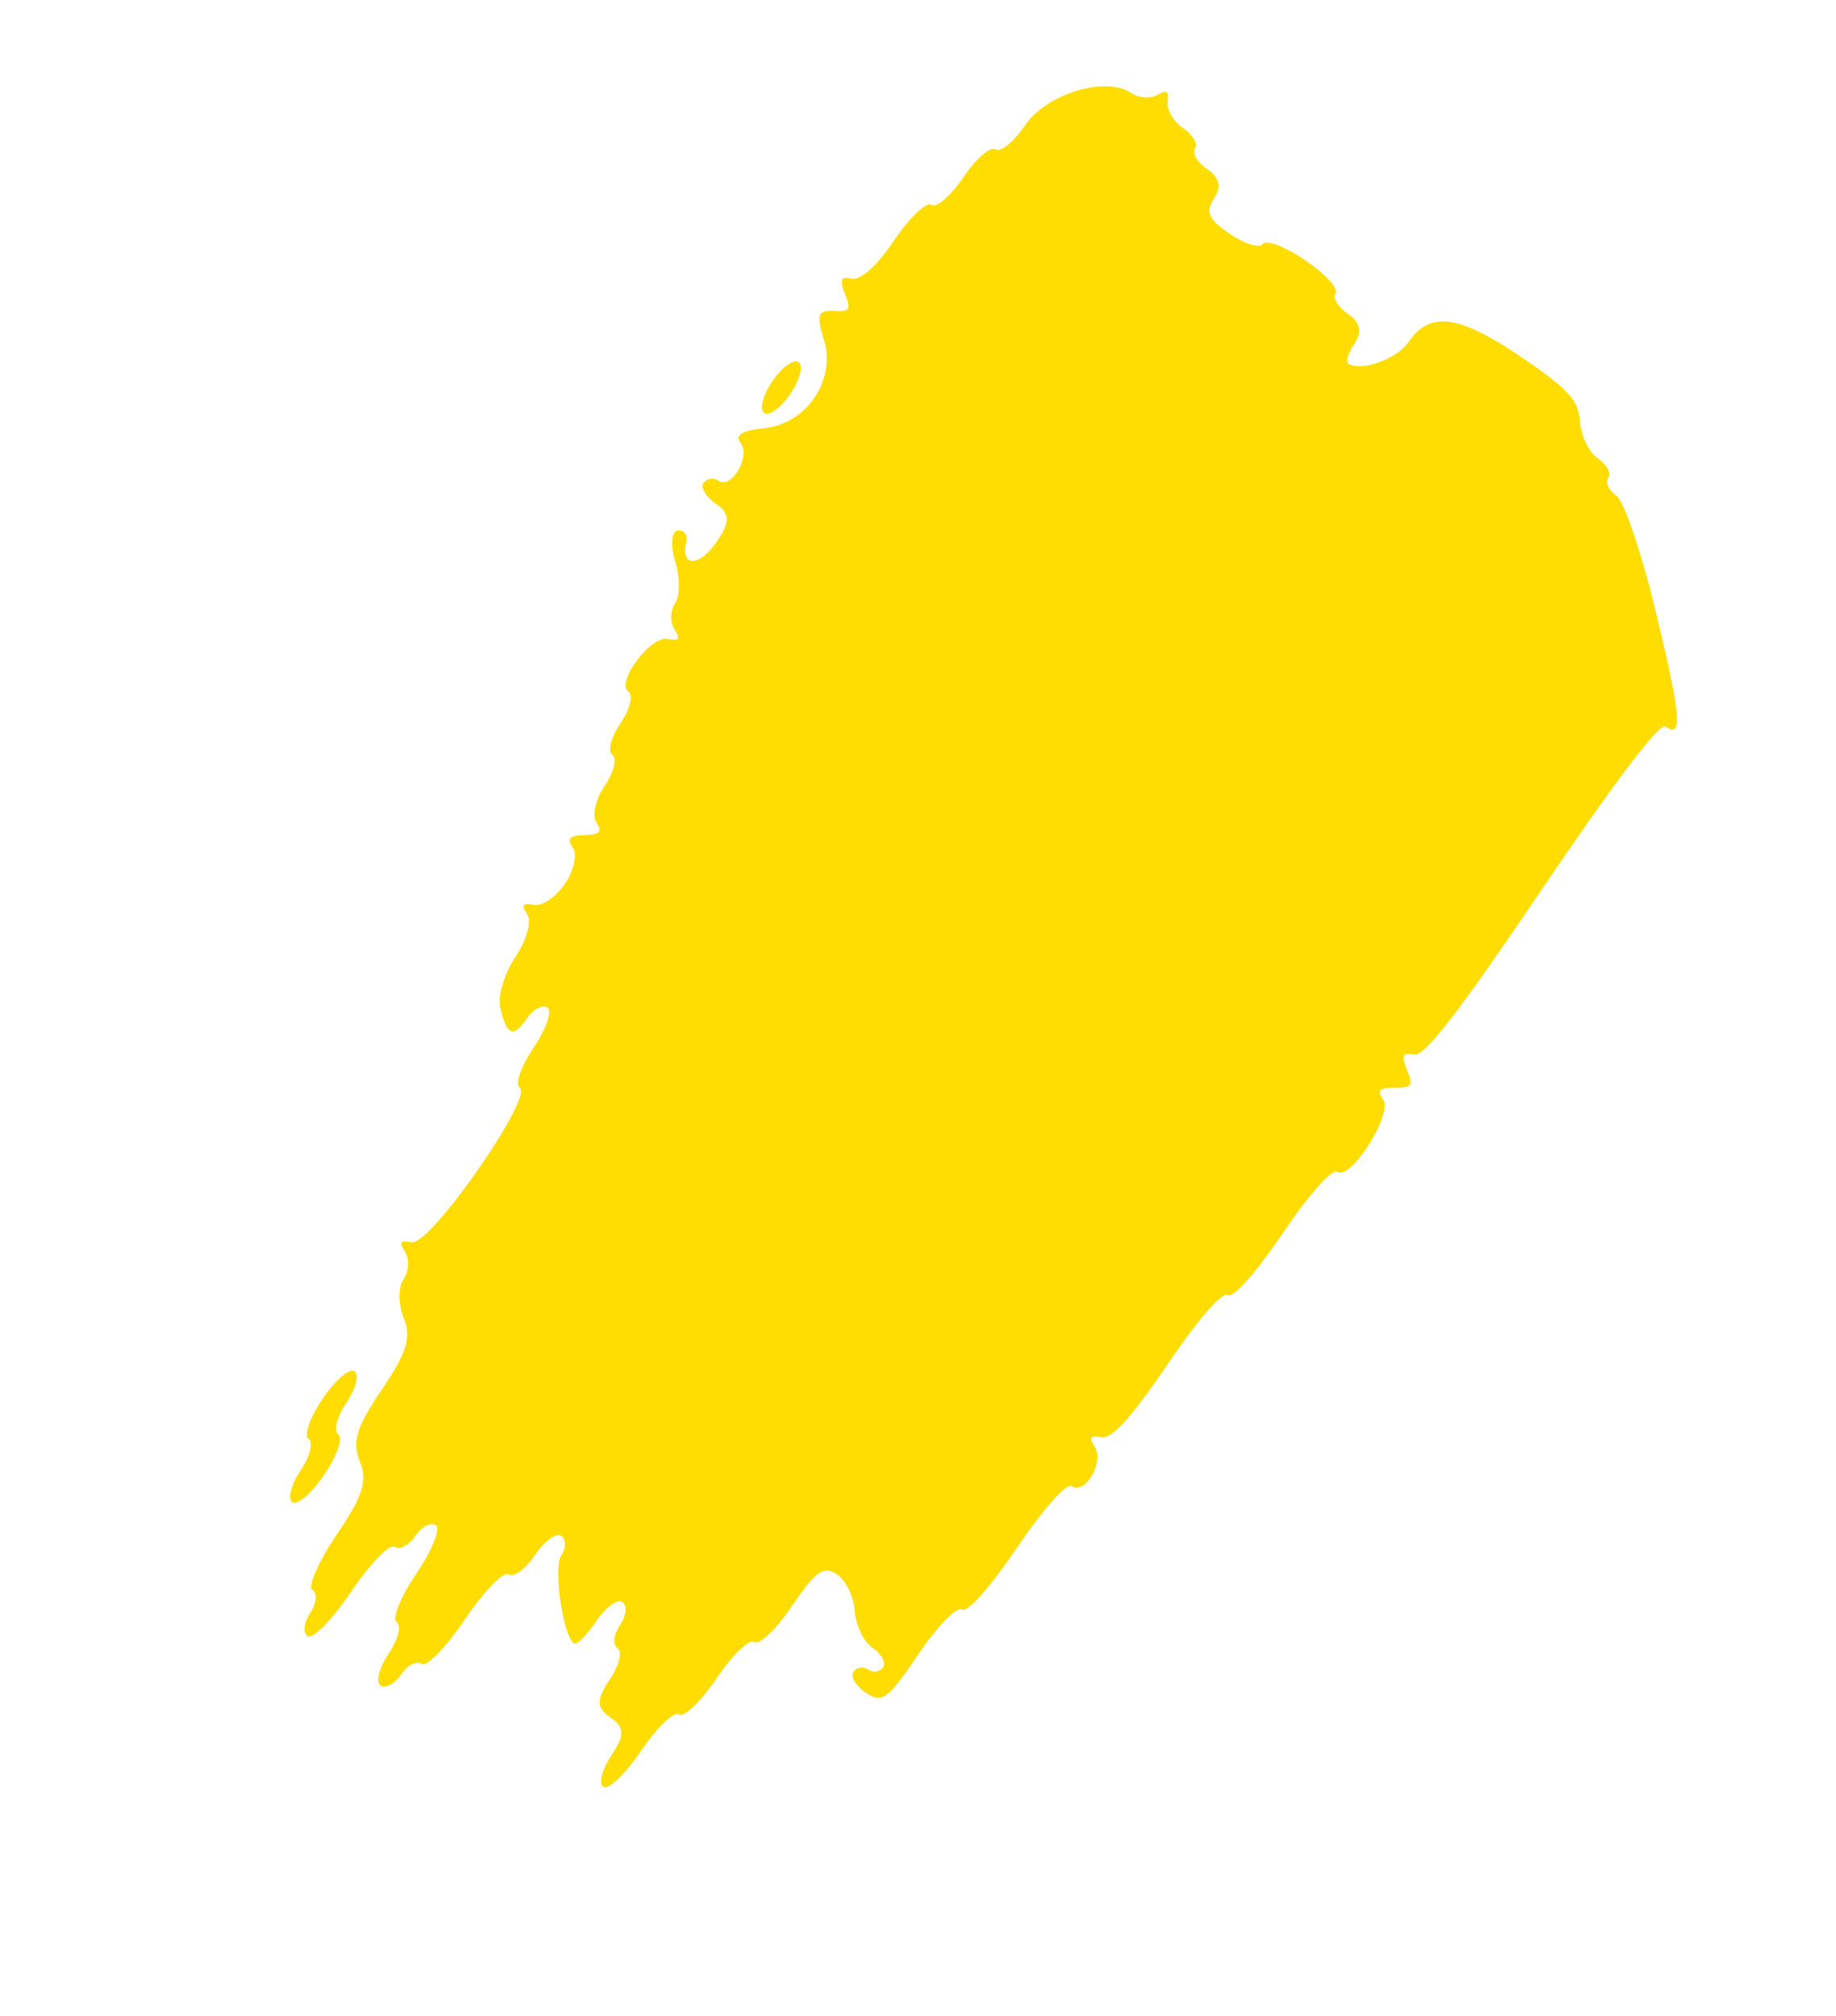 <?xml version="1.0" encoding="UTF-8"?> <svg xmlns="http://www.w3.org/2000/svg" width="41" height="45" viewBox="0 0 41 45" fill="none"> <path d="M36.093 11.062C36.262 11.176 36.66 12.345 36.976 13.659C37.545 16.021 37.583 16.484 37.188 16.216C37.059 16.129 36.05 17.461 34.435 19.847C32.515 22.684 31.806 23.596 31.567 23.539C31.327 23.482 31.289 23.564 31.415 23.873C31.563 24.237 31.532 24.282 31.139 24.28C30.806 24.278 30.743 24.344 30.886 24.545C31.109 24.862 30.166 26.358 29.869 26.157C29.75 26.077 29.239 26.651 28.641 27.534C28.044 28.416 27.532 28.99 27.414 28.91C27.294 28.828 26.745 29.461 26.07 30.459C25.282 31.624 24.826 32.127 24.599 32.085C24.337 32.036 24.307 32.08 24.45 32.305C24.663 32.64 24.228 33.374 23.935 33.175C23.817 33.095 23.306 33.669 22.708 34.551C22.111 35.434 21.599 36.008 21.481 35.928C21.368 35.851 20.937 36.295 20.51 36.925C19.827 37.934 19.697 38.03 19.336 37.786C19.112 37.635 18.987 37.426 19.058 37.322C19.128 37.218 19.277 37.194 19.389 37.27C19.5 37.346 19.649 37.322 19.72 37.218C19.79 37.114 19.685 36.919 19.487 36.785C19.288 36.65 19.109 36.281 19.089 35.964C19.069 35.647 18.89 35.278 18.691 35.143C18.393 34.941 18.218 35.064 17.69 35.844C17.338 36.365 16.959 36.729 16.847 36.653C16.735 36.578 16.356 36.941 16.004 37.462C15.652 37.982 15.272 38.346 15.161 38.27C15.049 38.195 14.67 38.559 14.318 39.079C13.965 39.599 13.586 39.963 13.474 39.887C13.363 39.812 13.444 39.495 13.655 39.182C13.954 38.741 13.949 38.554 13.634 38.34C13.318 38.126 13.313 37.939 13.612 37.498C13.823 37.186 13.905 36.868 13.793 36.793C13.681 36.717 13.705 36.485 13.846 36.277C13.987 36.069 14.011 35.837 13.899 35.761C13.787 35.686 13.523 35.88 13.312 36.192C13.101 36.504 12.878 36.726 12.817 36.684C12.57 36.517 12.352 34.986 12.536 34.714C12.645 34.553 12.643 34.36 12.531 34.284C12.42 34.209 12.155 34.402 11.944 34.714C11.733 35.027 11.469 35.22 11.357 35.145C11.244 35.068 10.813 35.512 10.386 36.142C9.959 36.773 9.528 37.217 9.415 37.14C9.303 37.065 9.097 37.173 8.956 37.381C8.815 37.589 8.608 37.698 8.497 37.622C8.385 37.547 8.467 37.229 8.678 36.917C8.889 36.605 8.971 36.288 8.859 36.212C8.747 36.137 8.944 35.649 9.296 35.129C9.648 34.609 9.845 34.121 9.733 34.046C9.622 33.97 9.415 34.079 9.274 34.287C9.133 34.495 8.927 34.603 8.815 34.528C8.702 34.451 8.271 34.895 7.844 35.526C7.417 36.156 6.986 36.6 6.873 36.523C6.761 36.448 6.785 36.216 6.926 36.008C7.067 35.799 7.091 35.567 6.979 35.492C6.867 35.416 7.108 34.864 7.516 34.261C8.109 33.385 8.212 33.059 8.034 32.62C7.859 32.186 7.96 31.856 8.525 31.021C9.089 30.187 9.191 29.857 9.015 29.422C8.893 29.121 8.891 28.73 9.011 28.554C9.13 28.377 9.147 28.106 9.049 27.951C8.905 27.725 8.935 27.681 9.198 27.73C9.605 27.806 11.919 24.492 11.607 24.28C11.495 24.205 11.634 23.802 11.916 23.386C12.197 22.97 12.337 22.568 12.225 22.492C12.113 22.417 11.907 22.525 11.766 22.733C11.463 23.181 11.316 23.121 11.171 22.488C11.112 22.232 11.265 21.725 11.51 21.362C11.756 20.999 11.876 20.575 11.778 20.42C11.634 20.194 11.665 20.15 11.927 20.199C12.108 20.233 12.419 20.019 12.618 19.724C12.818 19.43 12.896 19.068 12.792 18.921C12.65 18.719 12.714 18.65 13.056 18.641C13.397 18.632 13.461 18.563 13.319 18.361C13.215 18.214 13.298 17.846 13.503 17.542C13.709 17.239 13.785 16.928 13.674 16.853C13.562 16.777 13.644 16.46 13.855 16.148C14.066 15.836 14.148 15.518 14.036 15.443C13.741 15.243 14.52 14.191 14.908 14.263C15.171 14.312 15.201 14.268 15.058 14.043C14.959 13.887 14.968 13.629 15.077 13.467C15.186 13.306 15.186 12.881 15.077 12.523C14.967 12.165 14.994 11.858 15.135 11.841C15.276 11.824 15.361 11.944 15.323 12.107C15.192 12.668 15.625 12.657 16.009 12.089C16.308 11.648 16.303 11.461 15.988 11.247C15.764 11.096 15.639 10.887 15.71 10.783C15.78 10.679 15.929 10.656 16.041 10.731C16.335 10.93 16.771 10.191 16.538 9.887C16.405 9.713 16.571 9.608 17.055 9.561C18.009 9.467 18.675 8.489 18.4 7.587C18.228 7.023 18.262 6.922 18.615 6.941C18.982 6.962 19.013 6.914 18.867 6.555C18.742 6.247 18.779 6.164 19.019 6.221C19.213 6.267 19.584 5.933 19.967 5.367C20.313 4.855 20.688 4.498 20.8 4.574C20.911 4.649 21.233 4.371 21.515 3.954C21.796 3.538 22.118 3.259 22.23 3.335C22.341 3.411 22.637 3.171 22.887 2.802C23.366 2.093 24.69 1.69 25.262 2.077C25.425 2.188 25.684 2.208 25.838 2.122C26.06 1.997 26.108 2.029 26.074 2.282C26.051 2.456 26.208 2.717 26.422 2.862C26.636 3.007 26.753 3.21 26.683 3.314C26.612 3.418 26.738 3.627 26.961 3.778C27.231 3.961 27.281 4.179 27.111 4.431C26.912 4.726 26.99 4.901 27.464 5.222C27.799 5.449 28.13 5.549 28.201 5.445C28.271 5.341 28.694 5.503 29.14 5.805C29.587 6.107 29.895 6.44 29.824 6.544C29.754 6.648 29.879 6.857 30.102 7.008C30.373 7.191 30.423 7.409 30.252 7.661C30.111 7.869 30.048 8.074 30.112 8.118C30.387 8.303 31.196 8.016 31.448 7.643C31.924 6.939 32.567 7.02 33.958 7.962C35.014 8.676 35.253 8.938 35.283 9.41C35.303 9.727 35.482 10.097 35.681 10.231C35.879 10.365 35.984 10.561 35.914 10.665C35.843 10.769 35.924 10.947 36.093 11.062Z" fill="#FFDD00"></path> <path d="M7.735 31.314C7.523 31.626 7.442 31.943 7.553 32.019C7.665 32.094 7.526 32.497 7.244 32.913C6.963 33.329 6.641 33.608 6.529 33.532C6.418 33.457 6.499 33.14 6.71 32.828C6.922 32.515 7.003 32.198 6.891 32.123C6.78 32.047 6.919 31.645 7.201 31.229C7.482 30.812 7.804 30.534 7.916 30.609C8.027 30.685 7.946 31.002 7.735 31.314Z" fill="#FFDD00"></path> <path d="M17.246 8.513C17.457 8.201 17.721 8.007 17.833 8.083C17.945 8.158 17.863 8.476 17.652 8.788C17.441 9.1 17.177 9.293 17.065 9.218C16.953 9.142 17.035 8.825 17.246 8.513Z" fill="#FFDD00"></path> </svg> 